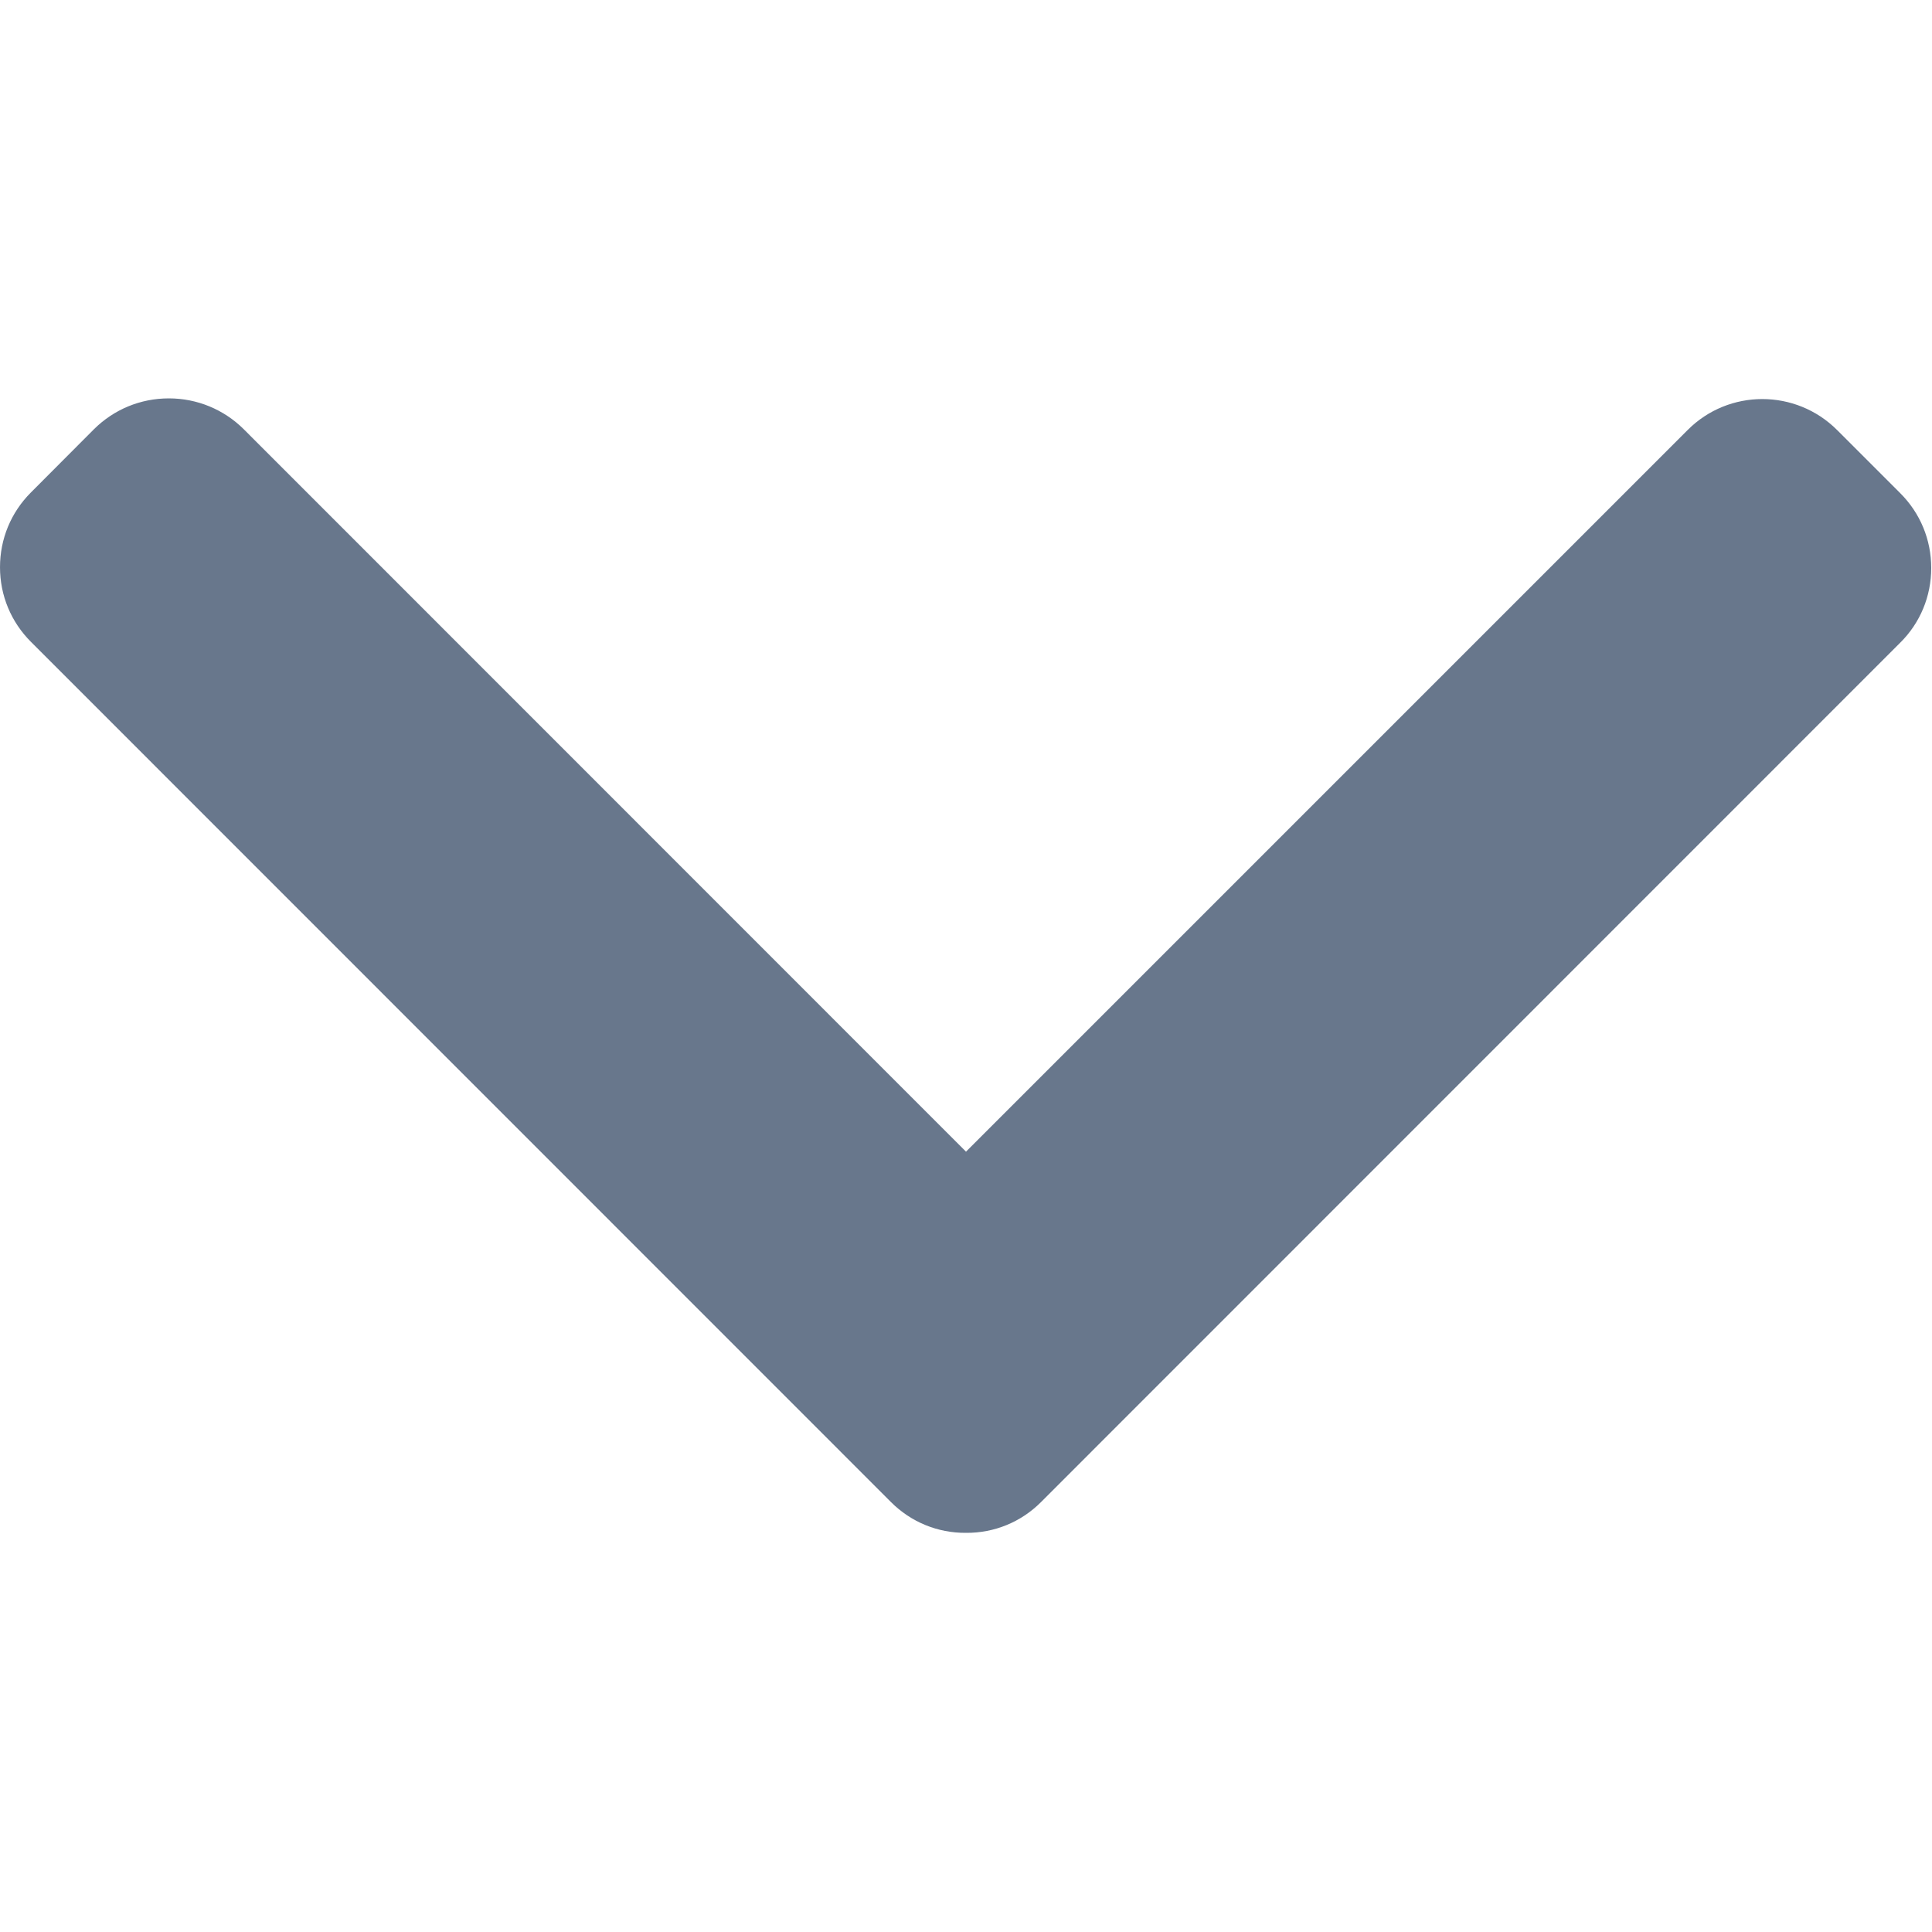 <svg width="10" height="10" viewBox="0 0 10 10" fill="none" xmlns="http://www.w3.org/2000/svg">
<g clip-path="url(#clip0_2_342)">
<path d="M5.388 7.775L9.836 3.326C9.939 3.224 9.996 3.086 9.996 2.94C9.996 2.793 9.939 2.656 9.836 2.553L9.509 2.226C9.295 2.012 8.948 2.012 8.735 2.226L5 5.961L1.261 2.221C1.158 2.119 1.02 2.062 0.874 2.062C0.727 2.062 0.59 2.119 0.487 2.221L0.16 2.549C0.057 2.652 2.38101e-05 2.789 2.38037e-05 2.936C2.37973e-05 3.082 0.057 3.219 0.16 3.322L4.612 7.775C4.715 7.878 4.853 7.935 5 7.934C5.147 7.935 5.285 7.878 5.388 7.775Z" fill="#68778C"/>
</g>
<defs>
<clipPath id="clip0_2_342">
<rect width="9.996" height="9.996" fill="white" transform="translate(9.996) rotate(90)"/>
</clipPath>
</defs>
</svg>
